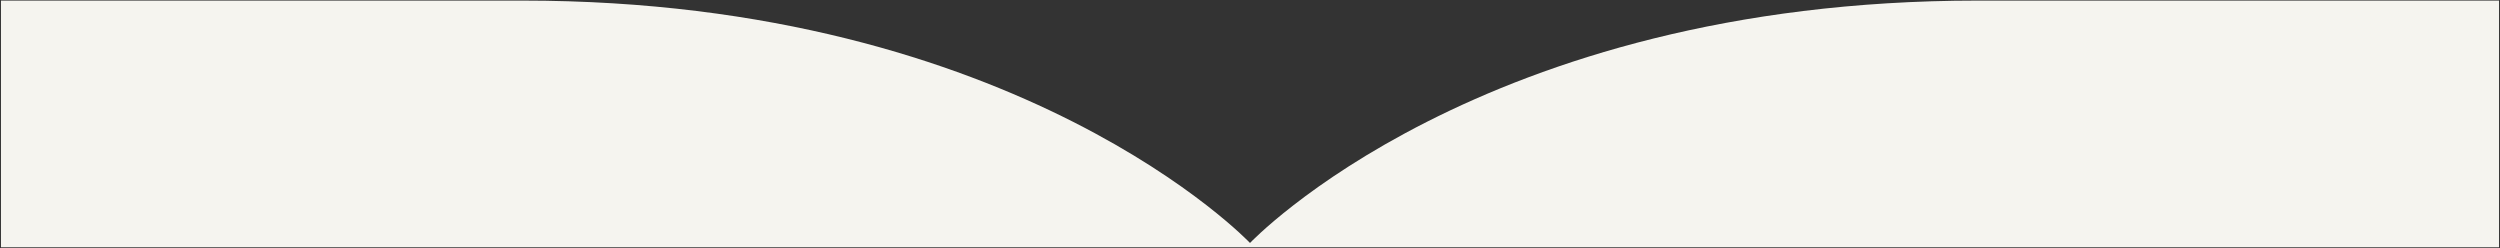 <?xml version="1.0" encoding="utf-8"?>
<!-- Generator: Adobe Illustrator 25.4.1, SVG Export Plug-In . SVG Version: 6.00 Build 0)  -->
<svg version="1.1" id="Branch_Shape" xmlns="http://www.w3.org/2000/svg" xmlns:xlink="http://www.w3.org/1999/xlink" x="0px"
	 y="0px" viewBox="0 0 1280 127" style="enable-background:new 0 0 1280 127;" xml:space="preserve">
<rect x="0" y="0" width="1280" height="127" fill="#333333" stroke="none"/>
<style type="text/css">
	.st0{fill:#F5F4EF;}
</style>
<path class="st0" d="M1012.5,0.3C757.5,0.3,640,124.4,640,124.4S522.5,0.3,267.5,0.3c-160.4,0-267,0-267,0v126.3H640h639.5V0.3
	C1279.5,0.3,1172.8,0.3,1012.5,0.3z"/>
</svg>
